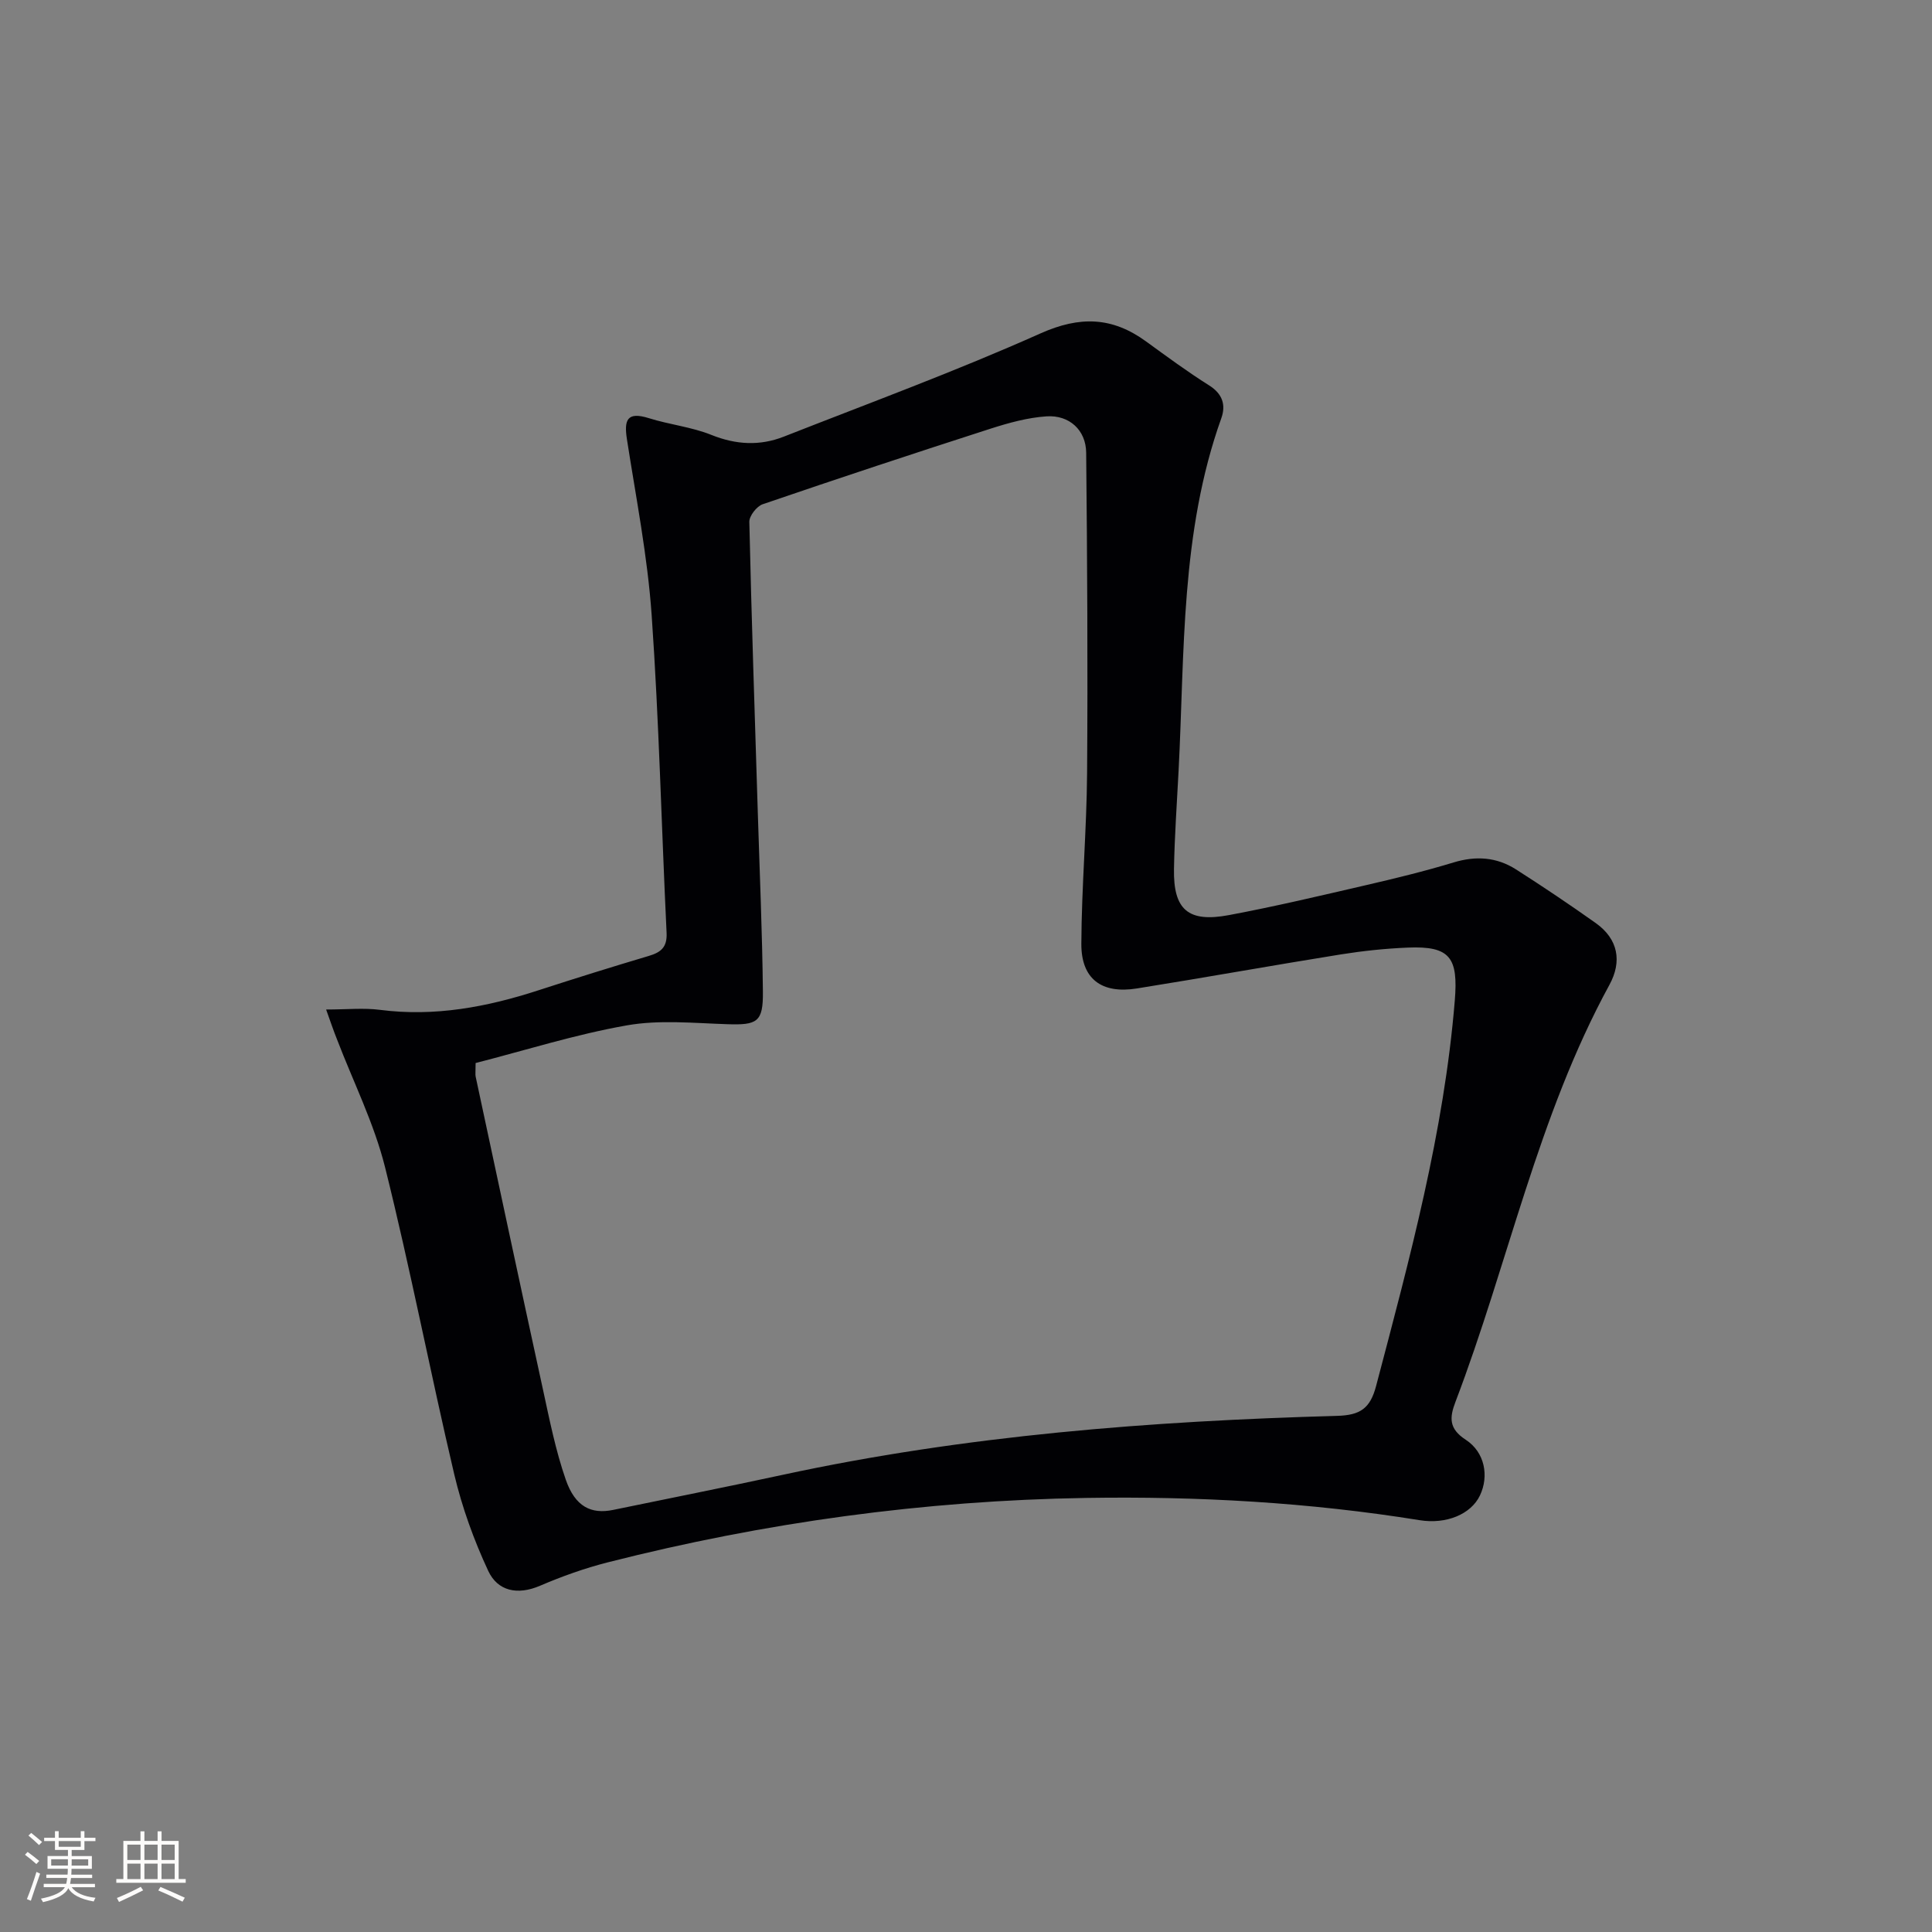 <svg enable-background="new 0 0 400 400" viewBox="0 0 400 400" xmlns="http://www.w3.org/2000/svg"><rect x="0" y="0" width="400" height="400" fill="#808080" stroke="none"/><path d="m67.52 209.01c4.28 0 7.77-.37 11.15.07 11.33 1.46 22.14-.58 32.84-4.06 7.57-2.46 15.17-4.83 22.8-7.1 2.54-.75 3.84-1.81 3.7-4.78-1.06-21.92-1.56-43.88-3.09-65.77-.85-12.2-3.24-24.3-5.12-36.42-.62-3.99 0-5.8 4.55-4.37 4.26 1.34 8.83 1.81 12.95 3.47 5.11 2.05 10.03 2.3 15.01.34 17.76-6.98 35.7-13.58 53.11-21.36 8.17-3.65 14.86-3.42 21.83 1.64 4.31 3.13 8.6 6.3 13.1 9.13 2.79 1.76 3.48 4.08 2.51 6.79-8.46 23.64-7.58 48.39-8.84 72.89-.35 6.81-.84 13.61-.96 20.43-.15 8.45 2.94 11.14 11.39 9.55 9.45-1.77 18.83-3.99 28.2-6.16 6.14-1.42 12.28-2.91 18.3-4.74 4.63-1.41 8.92-1.11 12.92 1.44 5.59 3.57 11.1 7.27 16.51 11.11 4.67 3.32 5.47 7.95 2.84 12.78-14.87 27.24-20.95 57.7-31.89 86.37-1.25 3.28-1.36 5.55 2.13 7.82 3.99 2.6 4.84 7.56 2.95 11.53-1.85 3.89-6.94 6.02-12.48 5.13-22.88-3.69-45.93-4.98-69.08-4.61-33.52.54-66.51 5.07-98.99 13.33-4.8 1.22-9.52 2.91-14.07 4.86-4.65 1.99-8.75 1.11-10.71-3.09-2.97-6.37-5.41-13.13-7.03-19.97-4.98-21.15-9.07-42.52-14.33-63.6-2.27-9.09-6.58-17.67-9.95-26.48-.71-1.77-1.32-3.57-2.25-6.17zm30.95 11.08c0 1.87-.09 2.36.01 2.82 4.62 21.57 9.22 43.15 13.92 64.71 1.37 6.3 2.63 12.68 4.74 18.74 1.94 5.59 5.25 7.19 9.81 6.25 11.7-2.42 23.41-4.74 35.09-7.26 37.82-8.17 76.21-11.14 114.77-12.21 4.86-.13 6.88-1.57 8.1-6.2 6.93-26.3 14.06-52.52 16.29-79.8.72-8.84-.92-11.32-9.72-10.95-4.64.19-9.29.68-13.87 1.41-14.09 2.26-28.14 4.8-42.23 7.05-7.31 1.17-11.53-1.97-11.5-9.24.05-11.79 1.1-23.58 1.19-35.37.16-22.11.03-44.22-.19-66.33-.05-4.66-3.49-7.82-8.2-7.51-3.9.26-7.81 1.34-11.56 2.54-15.78 5.08-31.53 10.29-47.22 15.66-1.23.42-2.79 2.42-2.76 3.65.45 20.12 1.14 40.23 1.76 60.35.38 12.3.92 24.6 1.05 36.91.07 6.32-1.18 6.94-7.36 6.74-6.94-.22-14.06-.95-20.8.24-10.67 1.88-21.09 5.18-31.32 7.8z" fill="#010104"/><g fill="#fcfbfa"><path d="m5.17 384 .55-.58c.85.61 1.65 1.24 2.4 1.87l-.59.64c-.83-.73-1.62-1.38-2.36-1.93m1.22 9.53-.82-.34c.71-1.76 1.37-3.64 1.98-5.63.24.13.5.25.76.36-.6 1.67-1.24 3.54-1.92 5.61m-.5-13.5.57-.54c.56.44 1.31 1.06 2.26 1.87l-.64.64c-.68-.66-1.41-1.32-2.19-1.97m3.25.46h2.24v-1.36h.77v1.36h4.57v-1.36h.76v1.36h2.28v.69h-2.28v1.84h-2.64v1.26h4.18v2.64h-4.21c0 .45-.02.86-.05 1.21h4.32v.69h-4.38c-.04.34-.1.75-.19 1.22h5.15v.69h-4.82c.87 1.19 2.51 1.92 4.93 2.19-.17.31-.3.57-.37.76-2.77-.49-4.52-1.41-5.26-2.76-.56 1.26-2.3 2.23-5.24 2.9-.12-.25-.26-.48-.43-.72 2.73-.55 4.38-1.34 4.96-2.38h-4.38v-.69h4.65c.1-.38.17-.79.21-1.22h-4.32v-.69h4.4c.03-.34.05-.75.05-1.21h-4.2v-2.64h4.23v-1.26h-2.69v-1.84h-2.24zm1.46 4.46v1.29h3.45c.01-.4.02-.57.01-.53v-.32-.45h-3.46zm1.55-2.59h4.57v-1.19h-4.57zm6.11 2.59h-3.42v.77c-.01.19-.01.37-.02.53h3.44z"/><path d="m32.63 379.16h.82v1.98h3.54v7.89h1.46v.78h-14.37v-.78h1.46v-7.89h3.54v-1.98h.82v1.98h2.73zm-3.49 11.48.5.73c-1.61.82-3.28 1.63-5 2.41-.13-.27-.28-.55-.44-.82 1.75-.72 3.4-1.49 4.94-2.32m-2.78-5.55h2.73v-3.18h-2.73zm0 3.95h2.73v-3.2h-2.73zm3.54-3.95h2.73v-3.18h-2.73zm0 3.95h2.73v-3.2h-2.73zm7.89 4.68c-1.84-.92-3.51-1.7-5.02-2.32l.45-.73c1.89.8 3.57 1.55 5.04 2.23zm-1.62-11.81h-2.73v3.18h2.73zm-2.73 7.13h2.73v-3.2h-2.73z"/></g></svg>